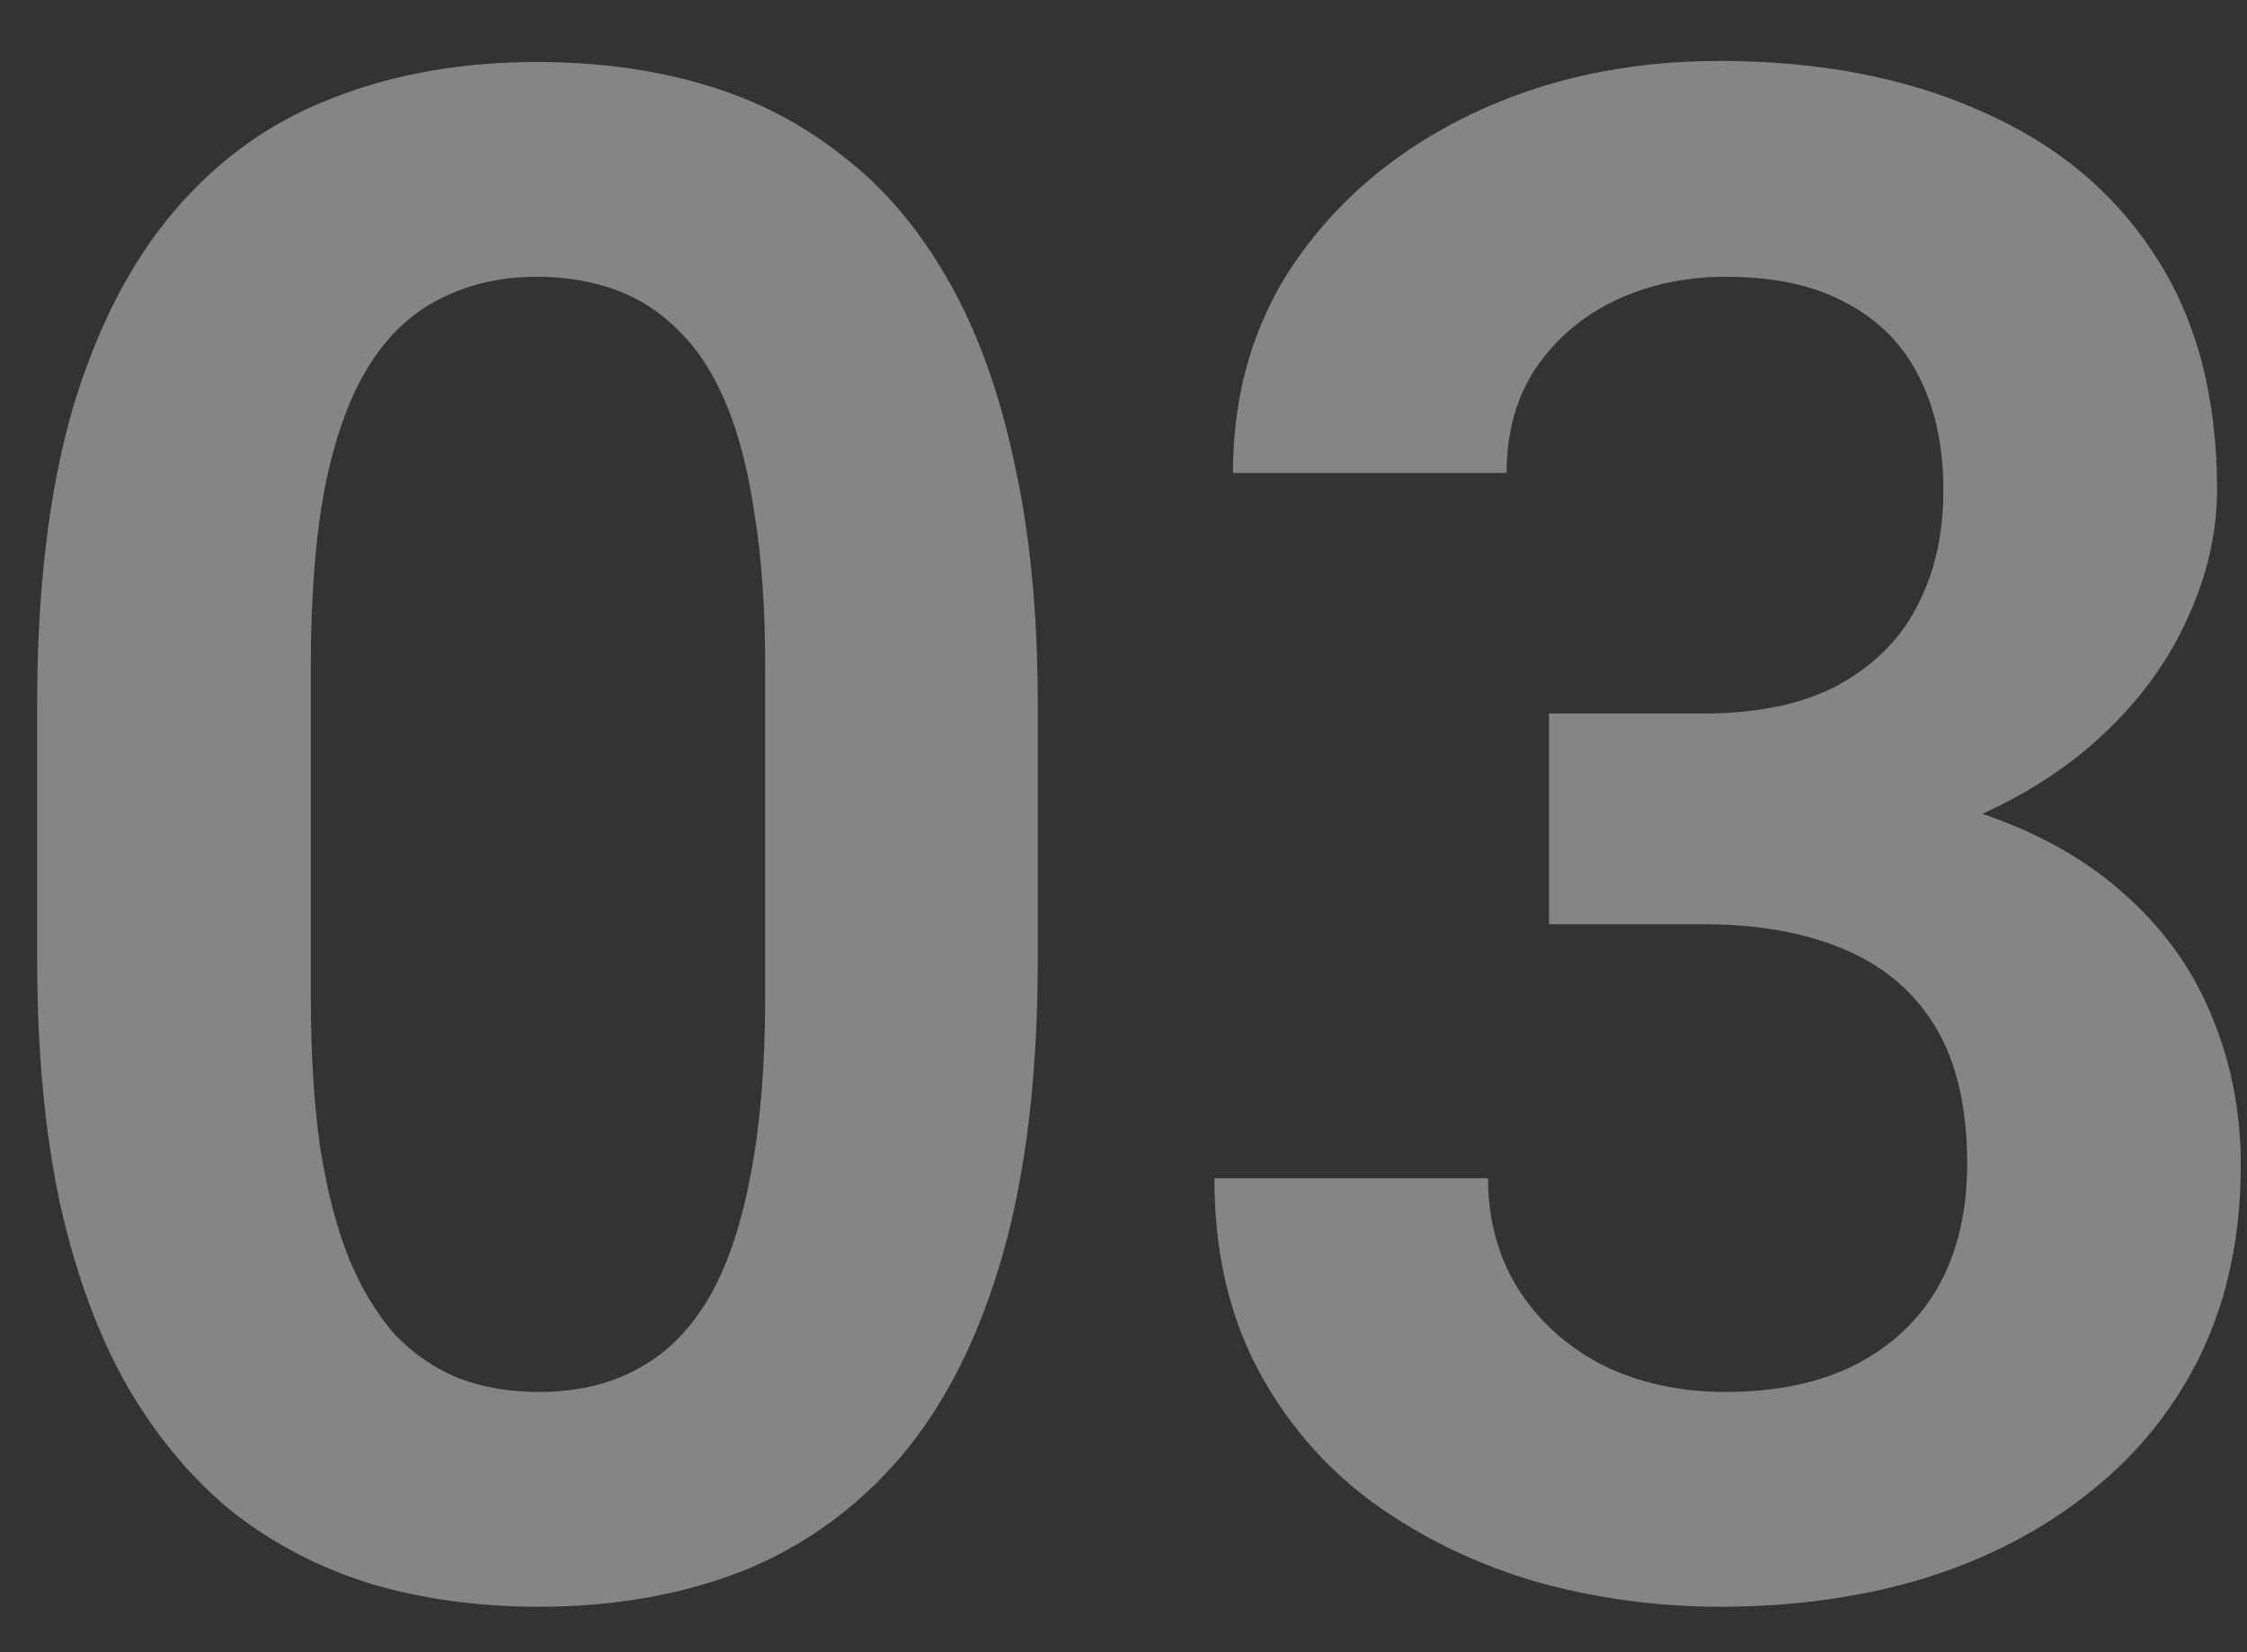 <svg width="34" height="25" viewBox="0 0 34 25" fill="none" xmlns="http://www.w3.org/2000/svg">
<rect x="0" y="0" width="34" height="25" fill="#333333" stroke="none"/>
<path d="M15.703 10.672V14.5C15.703 16.25 15.526 17.745 15.172 18.984C14.818 20.224 14.307 21.24 13.641 22.031C12.974 22.812 12.177 23.391 11.25 23.766C10.323 24.13 9.292 24.312 8.156 24.312C7.25 24.312 6.406 24.198 5.625 23.969C4.844 23.729 4.141 23.365 3.516 22.875C2.901 22.375 2.37 21.74 1.922 20.969C1.484 20.198 1.146 19.276 0.906 18.203C0.677 17.13 0.562 15.896 0.562 14.5V10.672C0.562 8.922 0.74 7.432 1.094 6.203C1.458 4.974 1.974 3.969 2.641 3.188C3.307 2.406 4.104 1.839 5.031 1.484C5.958 1.12 6.99 0.938 8.125 0.938C9.042 0.938 9.885 1.052 10.656 1.281C11.438 1.51 12.135 1.87 12.75 2.359C13.375 2.839 13.906 3.464 14.344 4.234C14.781 4.995 15.115 5.911 15.344 6.984C15.583 8.047 15.703 9.276 15.703 10.672ZM11.578 15.062V10.094C11.578 9.219 11.526 8.458 11.422 7.812C11.328 7.156 11.188 6.599 11 6.141C10.812 5.682 10.578 5.312 10.297 5.031C10.016 4.74 9.693 4.526 9.328 4.391C8.964 4.255 8.562 4.188 8.125 4.188C7.583 4.188 7.099 4.297 6.672 4.516C6.245 4.724 5.885 5.057 5.594 5.516C5.302 5.974 5.078 6.583 4.922 7.344C4.776 8.094 4.703 9.01 4.703 10.094V15.062C4.703 15.938 4.75 16.703 4.844 17.359C4.948 18.016 5.094 18.578 5.281 19.047C5.479 19.516 5.714 19.901 5.984 20.203C6.266 20.495 6.589 20.713 6.953 20.859C7.318 20.995 7.719 21.062 8.156 21.062C8.708 21.062 9.193 20.953 9.609 20.734C10.037 20.516 10.396 20.172 10.688 19.703C10.979 19.224 11.198 18.604 11.344 17.844C11.5 17.073 11.578 16.146 11.578 15.062ZM23.438 10.797H25.766C26.588 10.797 27.266 10.656 27.797 10.375C28.338 10.083 28.74 9.688 29 9.188C29.271 8.677 29.406 8.089 29.406 7.422C29.406 6.766 29.287 6.198 29.047 5.719C28.807 5.229 28.443 4.854 27.953 4.594C27.474 4.323 26.859 4.188 26.109 4.188C25.505 4.188 24.948 4.307 24.438 4.547C23.938 4.786 23.537 5.13 23.234 5.578C22.943 6.016 22.797 6.542 22.797 7.156H18.656C18.656 5.927 18.979 4.849 19.625 3.922C20.281 2.984 21.167 2.25 22.281 1.719C23.396 1.188 24.641 0.922 26.016 0.922C27.516 0.922 28.828 1.172 29.953 1.672C31.088 2.161 31.969 2.885 32.594 3.844C33.229 4.802 33.547 5.99 33.547 7.406C33.547 8.083 33.385 8.76 33.062 9.438C32.75 10.104 32.286 10.708 31.672 11.25C31.068 11.781 30.323 12.213 29.438 12.547C28.562 12.87 27.557 13.031 26.422 13.031H23.438V10.797ZM23.438 13.984V11.781H26.422C27.703 11.781 28.812 11.932 29.75 12.234C30.698 12.526 31.479 12.943 32.094 13.484C32.708 14.016 33.161 14.635 33.453 15.344C33.755 16.052 33.906 16.812 33.906 17.625C33.906 18.688 33.708 19.635 33.312 20.469C32.917 21.292 32.359 21.99 31.641 22.562C30.932 23.135 30.099 23.573 29.141 23.875C28.182 24.167 27.146 24.312 26.031 24.312C25.062 24.312 24.12 24.182 23.203 23.922C22.297 23.651 21.479 23.25 20.75 22.719C20.021 22.177 19.443 21.5 19.016 20.688C18.588 19.865 18.375 18.912 18.375 17.828H22.516C22.516 18.453 22.667 19.01 22.969 19.5C23.281 19.99 23.708 20.375 24.25 20.656C24.802 20.927 25.422 21.062 26.109 21.062C26.87 21.062 27.521 20.927 28.062 20.656C28.615 20.375 29.037 19.979 29.328 19.469C29.62 18.948 29.766 18.328 29.766 17.609C29.766 16.755 29.604 16.062 29.281 15.531C28.958 15 28.495 14.609 27.891 14.359C27.297 14.109 26.588 13.984 25.766 13.984H23.438Z" fill="white" fill-opacity="0.4"/>
</svg>
